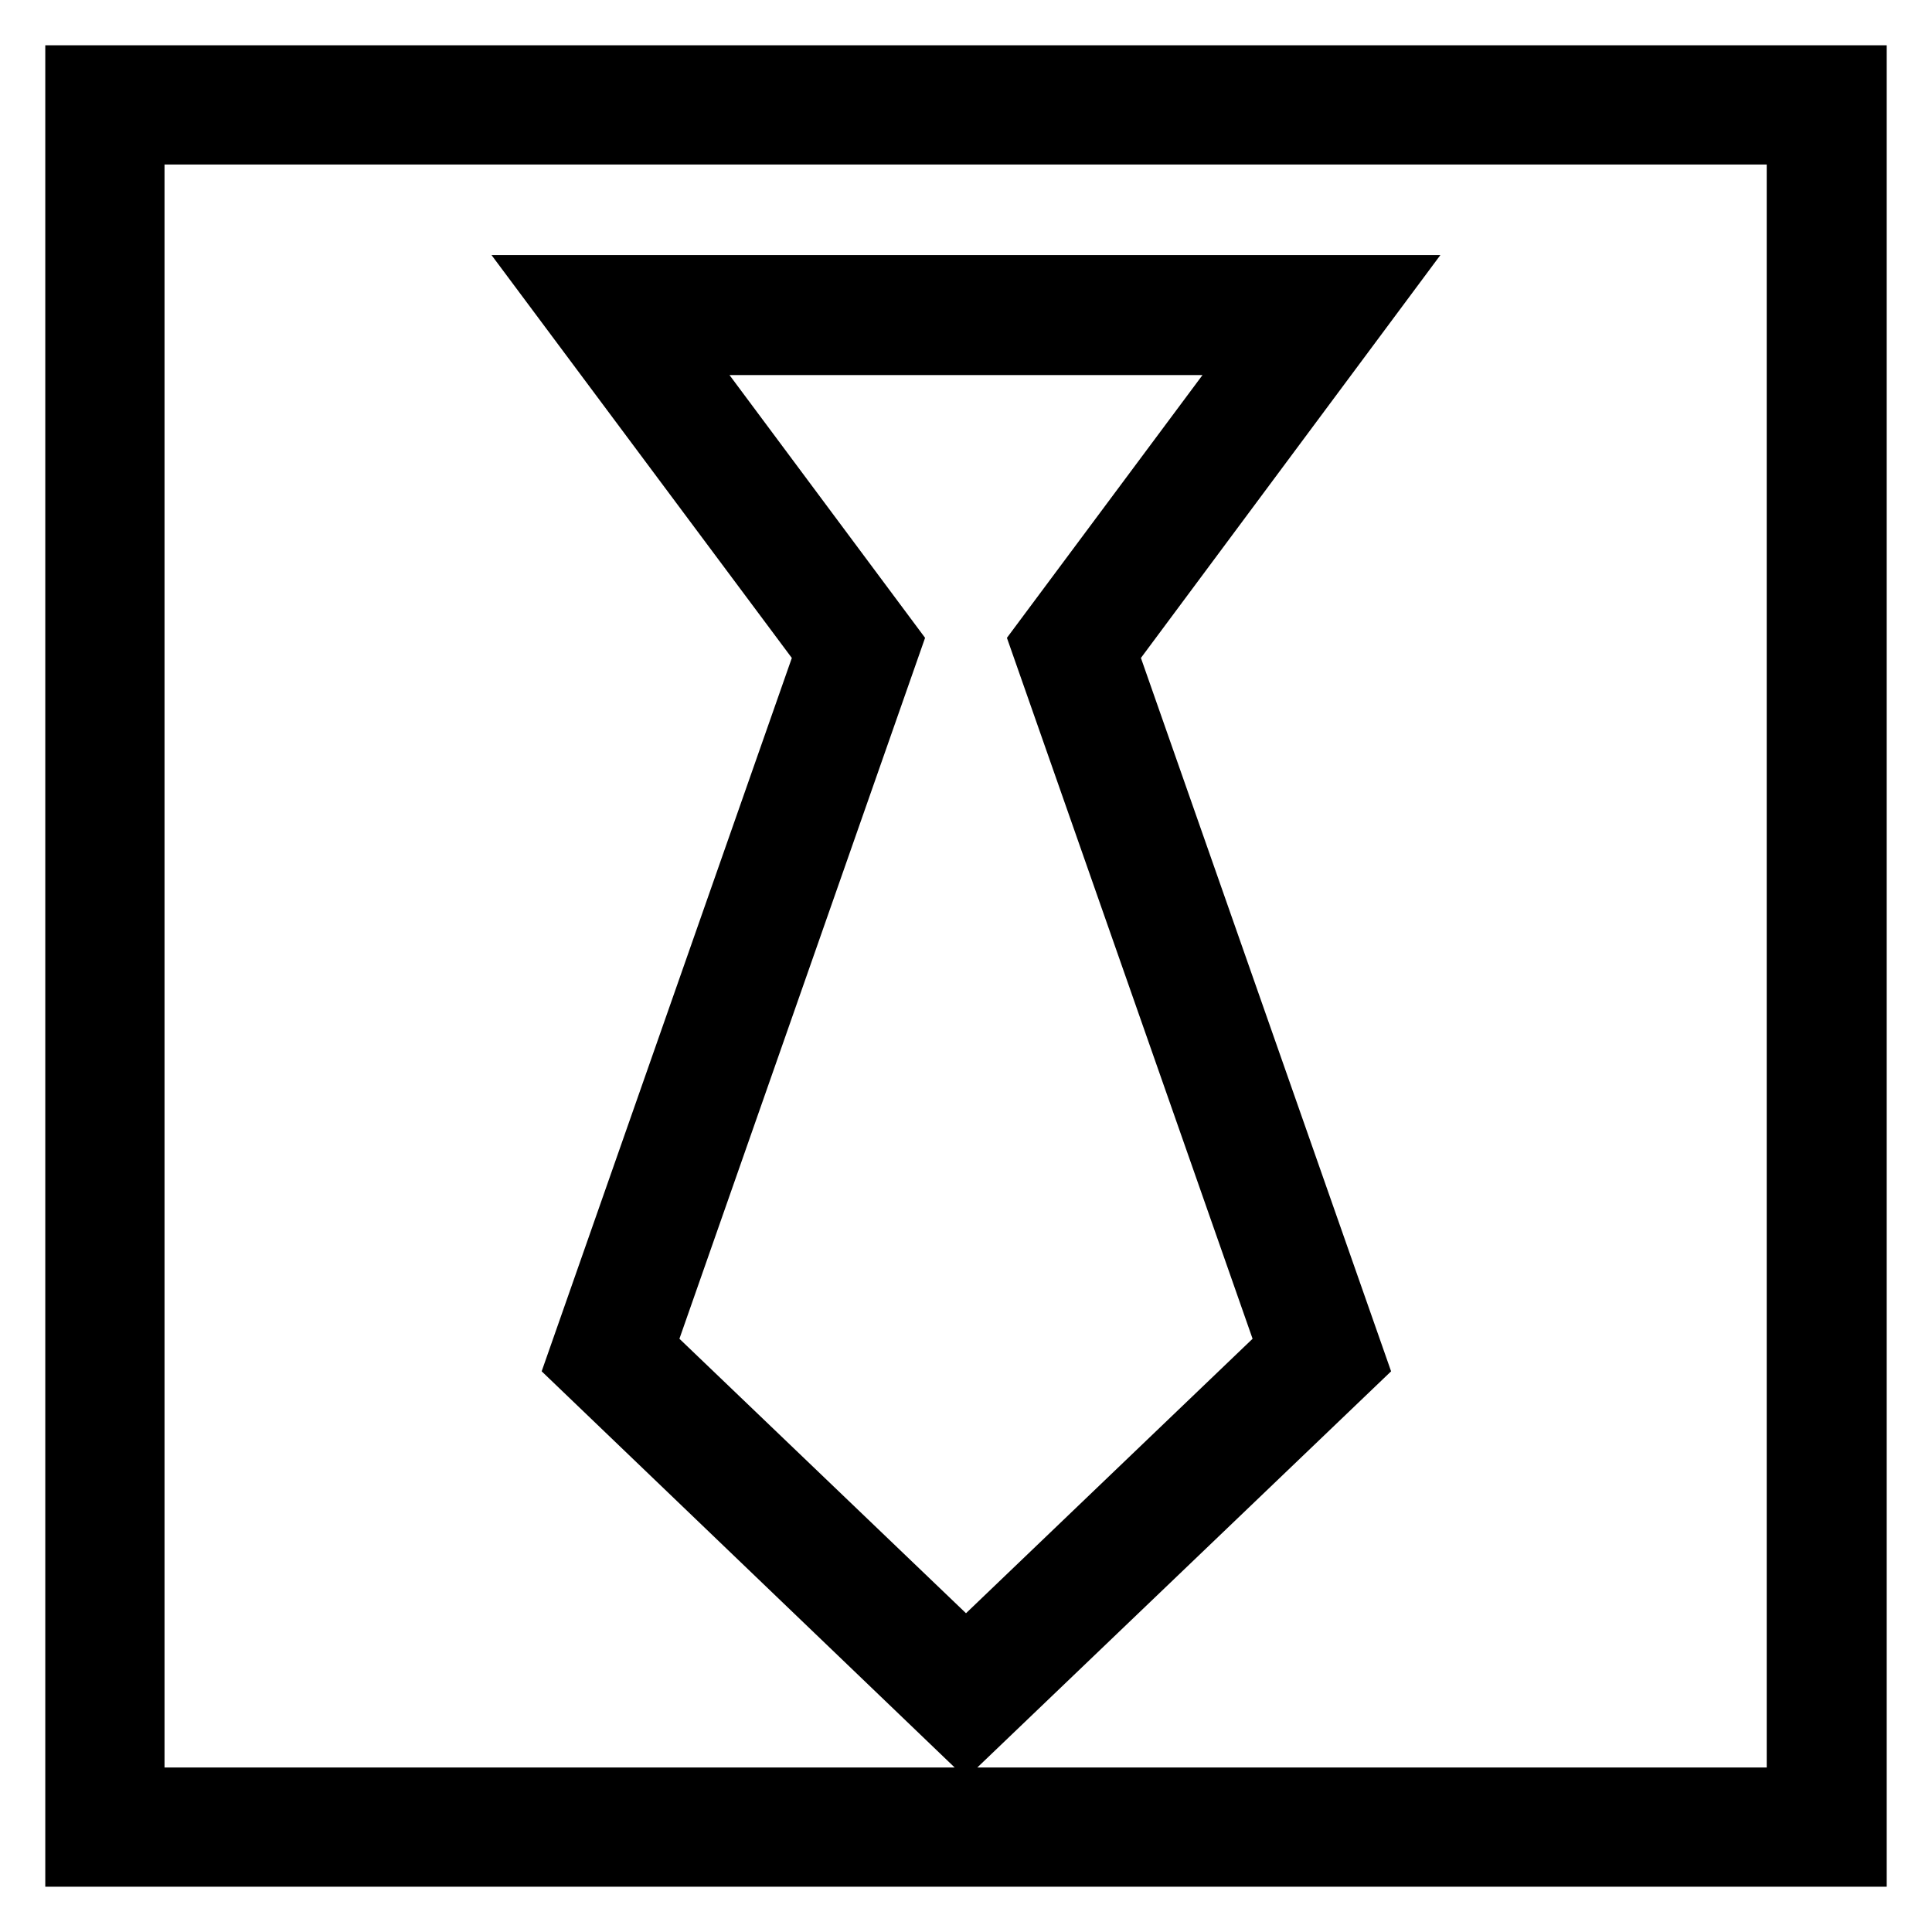 <?xml version="1.0" encoding="utf-8"?>
<!-- Svg Vector Icons : http://www.onlinewebfonts.com/icon -->
<!DOCTYPE svg PUBLIC "-//W3C//DTD SVG 1.1//EN" "http://www.w3.org/Graphics/SVG/1.1/DTD/svg11.dtd">
<svg version="1.1" xmlns="http://www.w3.org/2000/svg" xmlns:xlink="http://www.w3.org/1999/xlink" x="0px" y="0px" viewBox="0 0 256 256" enable-background="new 0 0 256 256" xml:space="preserve">
<g> <path stroke-width="8" fill-opacity="0" stroke="#000000"  d="M246,246H10V10h236V246z M17.8,238.2h220.3V17.8H17.8V238.2z M128,230.1l-51.6-49.5l33-94.1L73.1,37.8 h109.8l-36.2,48.7l33,94.1L128,230.1z M85.4,178.5l42.6,40.8l42.6-40.8l-32.7-93.3l29.4-39.5H88.7l29.4,39.5L85.4,178.5z"/></g>
</svg>